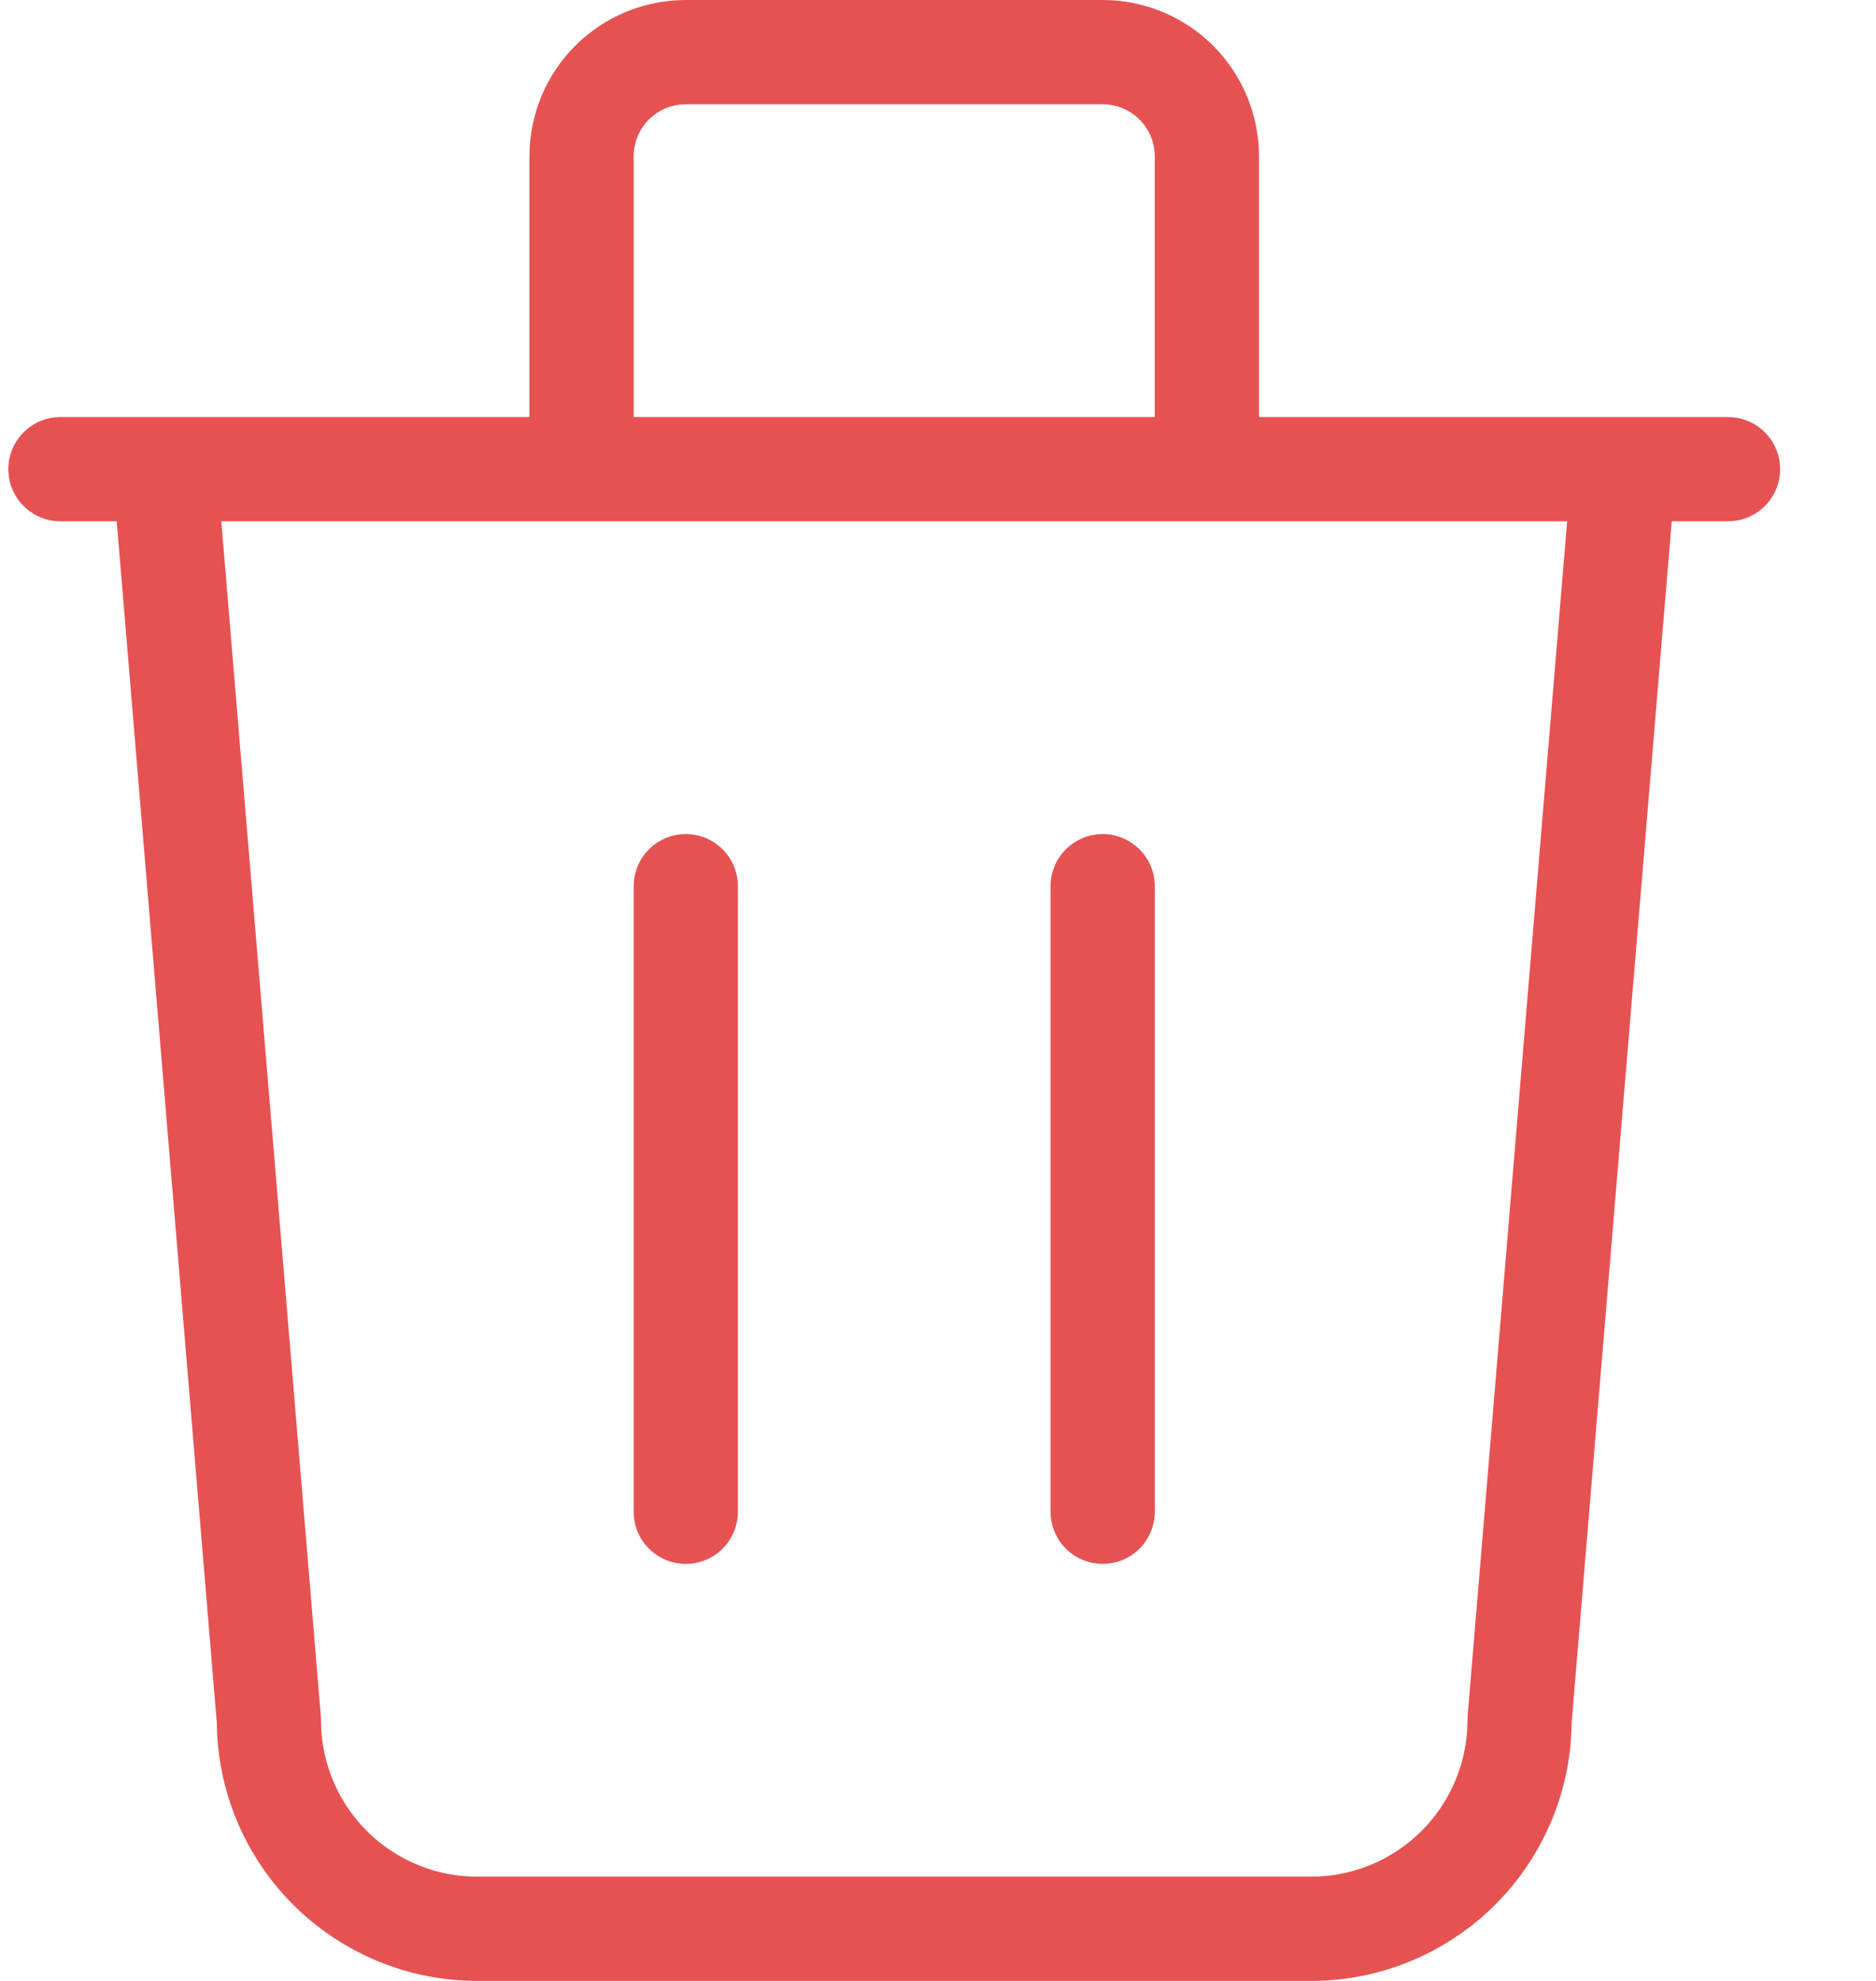 <svg width="18" height="19" viewBox="0 0 18 19" fill="none" xmlns="http://www.w3.org/2000/svg">
<path d="M0.58 4.5H16.58M6.58 8.5V14.5M10.58 8.5V14.5M1.58 4.5L2.58 16.5C2.58 17.03 2.79 17.539 3.165 17.914C3.54 18.289 4.049 18.5 4.58 18.5H12.58C13.11 18.5 13.619 18.289 13.994 17.914C14.369 17.539 14.58 17.03 14.58 16.5L15.58 4.5M5.58 4.5V1.5C5.58 1.235 5.685 0.98 5.872 0.793C6.06 0.605 6.314 0.5 6.58 0.5H10.58C10.845 0.5 11.099 0.605 11.287 0.793C11.474 0.98 11.58 1.235 11.58 1.5V4.5" stroke="#E65252" stroke-linecap="round" stroke-linejoin="round"/>
</svg>
